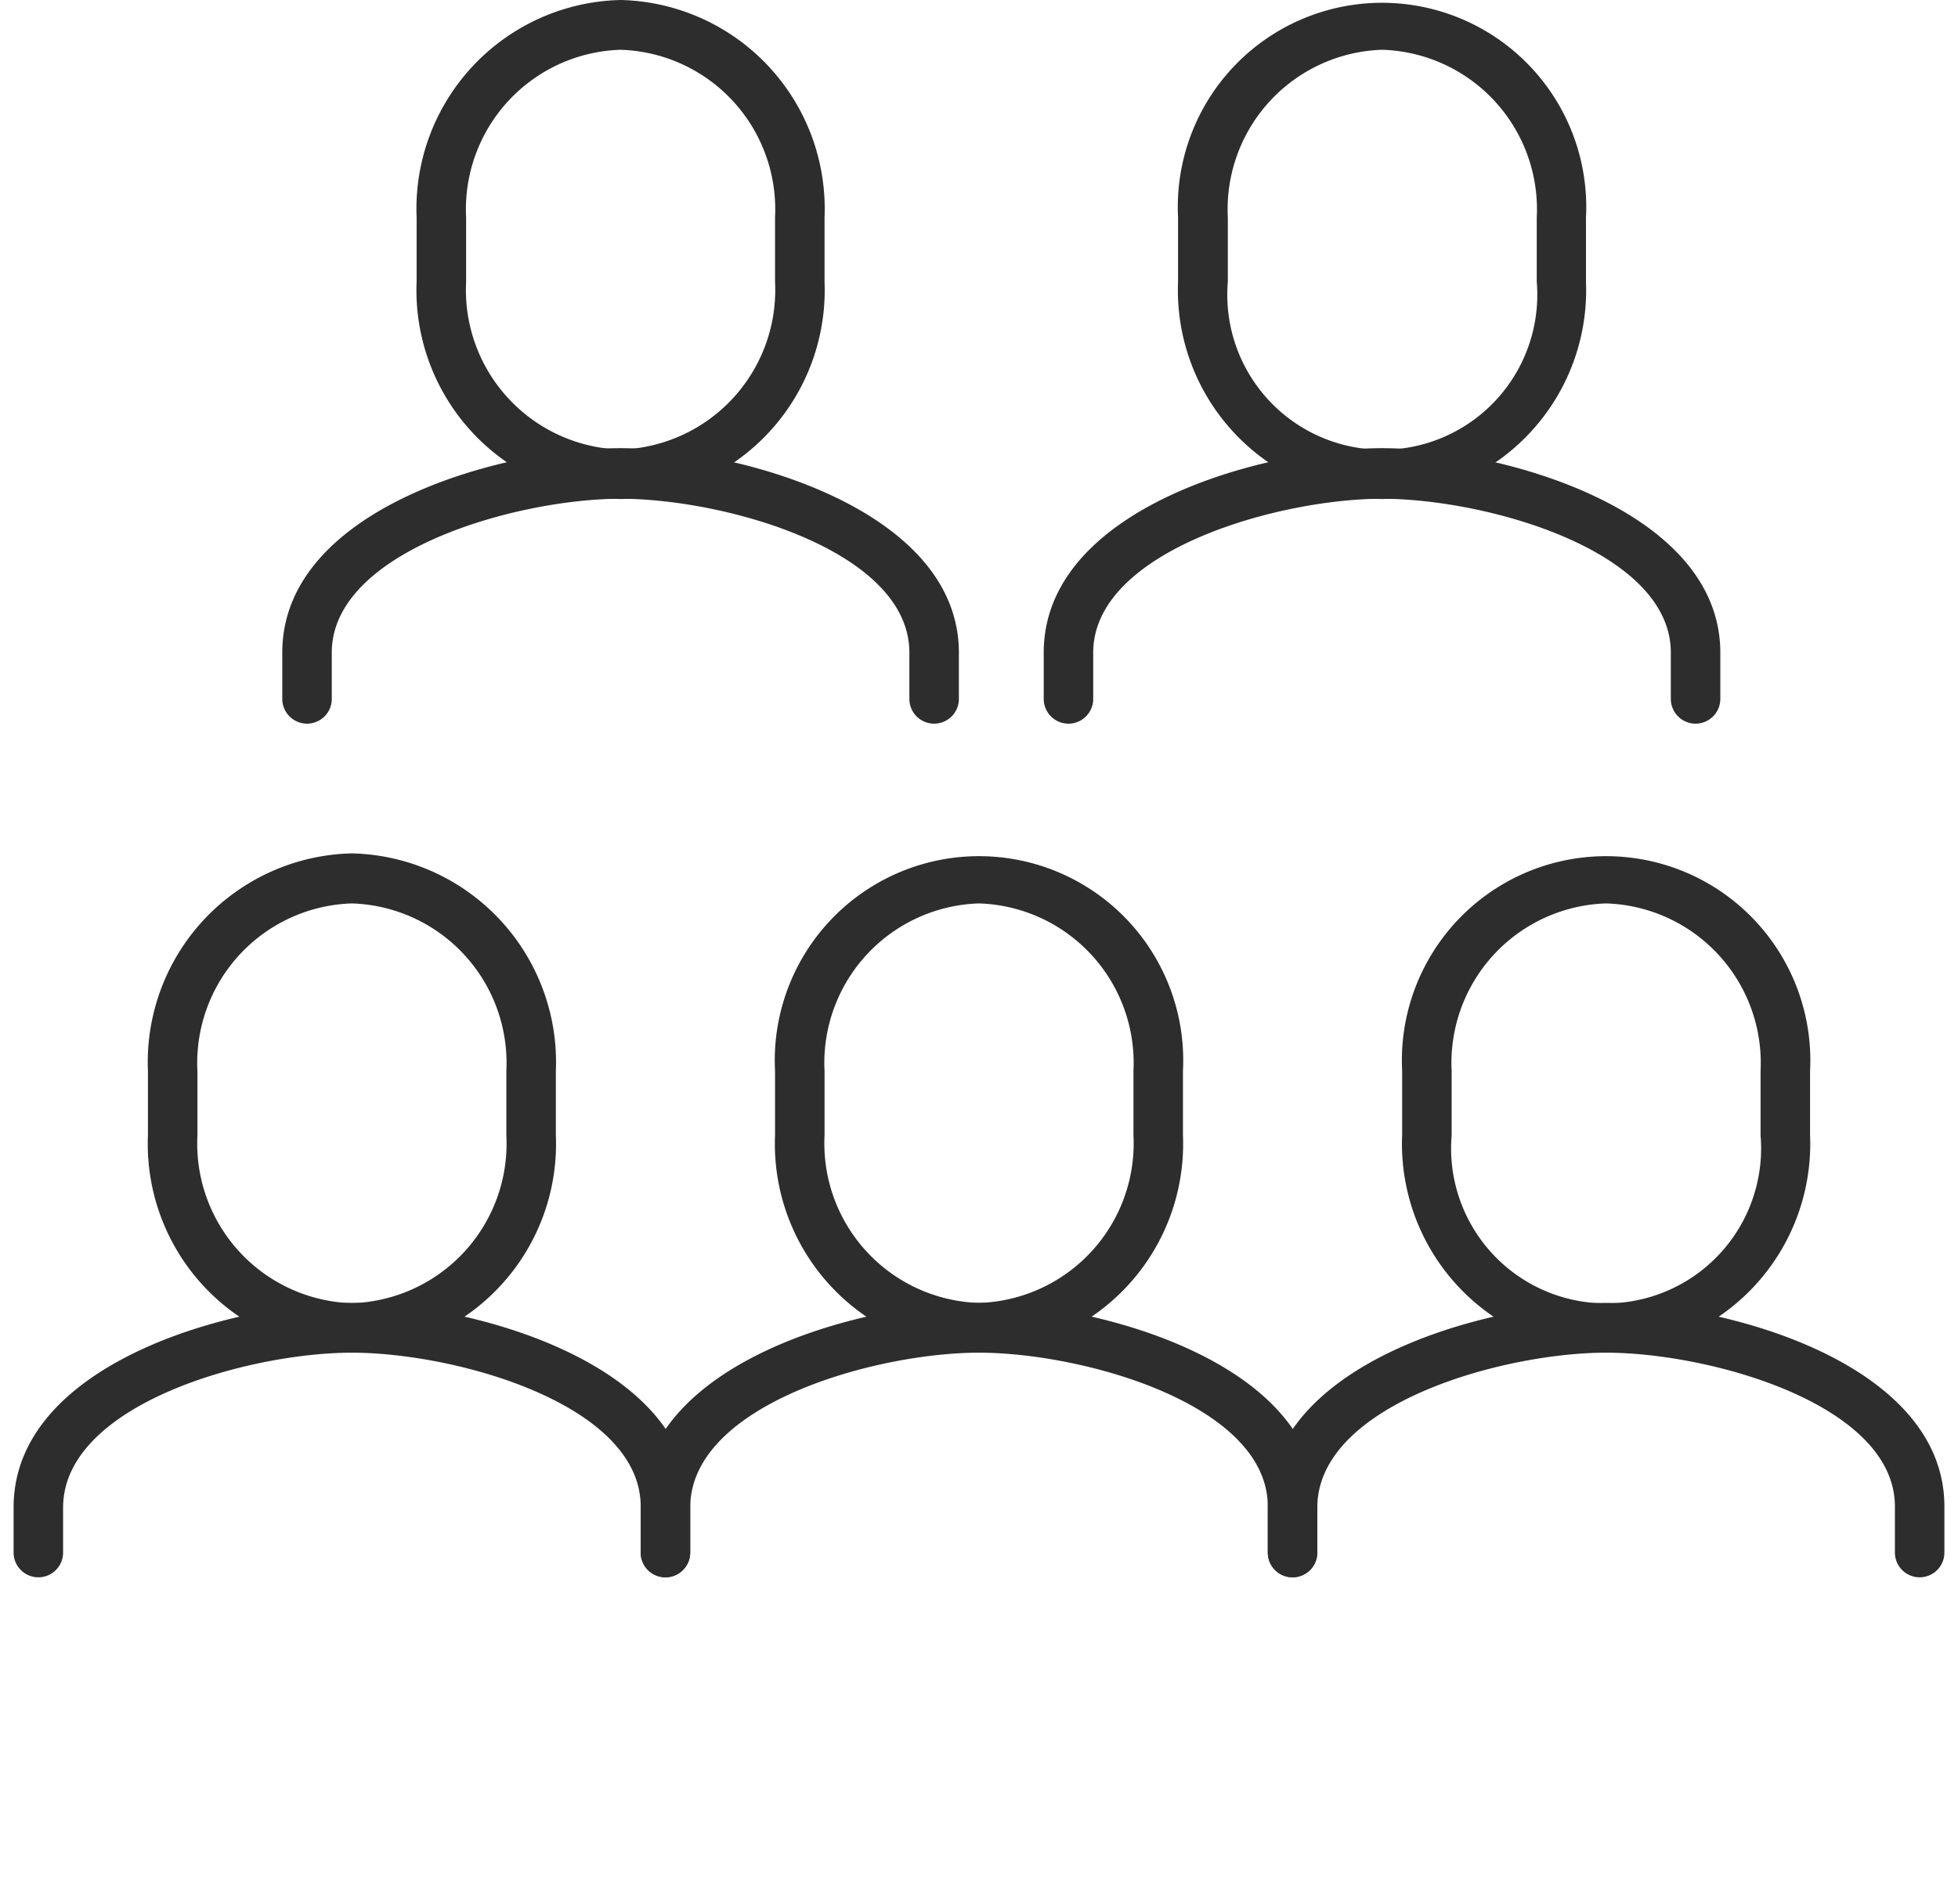 <svg xmlns="http://www.w3.org/2000/svg" viewBox="0 0 72 70"><defs><style>.cls-1{fill:#2d2d2d;}.cls-2{fill:none;}</style></defs><title>icon_about2</title><g id="Layer_2" data-name="Layer 2"><g id="Layer_1-2" data-name="Layer 1"><path class="cls-1" d="M36,49.74a7.68,7.68,0,0,1-7.5-8V39.38a7.51,7.51,0,1,1,15,0v2.36A7.68,7.68,0,0,1,36,49.74Zm0-16.52a5.87,5.87,0,0,0-5.68,6.17v2.36A5.87,5.87,0,0,0,36,47.91a5.87,5.87,0,0,0,5.68-6.17V39.38A5.87,5.87,0,0,0,36,33.22Z"/><path class="cls-1" d="M47.53,58a.91.91,0,0,1-.91-.91V55.4c0-3.77-6.81-5.66-10.62-5.66s-10.62,1.9-10.62,5.7v1.65a.91.91,0,1,1-1.82,0V55.43c0-5.32,8.1-7.52,12.44-7.52s12.44,2.19,12.44,7.48v1.69A.91.91,0,0,1,47.53,58Z"/><path class="cls-1" d="M22.82,18.35a7.68,7.68,0,0,1-7.5-8V8a7.68,7.68,0,0,1,7.5-8,7.68,7.68,0,0,1,7.5,8v2.36A7.68,7.68,0,0,1,22.82,18.35Zm0-16.52A5.87,5.87,0,0,0,17.14,8v2.36a5.87,5.87,0,0,0,5.68,6.17,5.87,5.87,0,0,0,5.68-6.17V8A5.87,5.87,0,0,0,22.82,1.83Z"/><path class="cls-1" d="M34.35,26.61a.91.91,0,0,1-.91-.91V24c0-3.77-6.81-5.66-10.62-5.66S12.2,20.25,12.2,24V25.7a.91.91,0,1,1-1.82,0V24c0-5.32,8.1-7.52,12.44-7.52S35.26,18.72,35.26,24V25.7A.91.91,0,0,1,34.35,26.61Z"/><path class="cls-1" d="M50.82,18.35a7.68,7.68,0,0,1-7.5-8V8a7.51,7.51,0,1,1,15,0v2.36A7.68,7.68,0,0,1,50.82,18.35Zm0-16.52A5.87,5.87,0,0,0,45.15,8v2.36a5.7,5.7,0,1,0,11.36,0V8A5.87,5.87,0,0,0,50.82,1.83Z"/><path class="cls-1" d="M62.35,26.61a.91.91,0,0,1-.91-.91V24c0-3.77-6.81-5.66-10.62-5.66S40.2,20.25,40.2,24V25.7a.91.91,0,1,1-1.82,0V24c0-5.32,8.1-7.52,12.44-7.52S63.26,18.72,63.26,24V25.7A.91.91,0,0,1,62.35,26.61Z"/><path class="cls-1" d="M12.94,49.74a7.68,7.68,0,0,1-7.5-8V39.38a7.68,7.68,0,0,1,7.5-8,7.68,7.68,0,0,1,7.5,8v2.36A7.68,7.68,0,0,1,12.94,49.74Zm0-16.52a5.87,5.87,0,0,0-5.68,6.17v2.36a5.87,5.87,0,0,0,5.68,6.17,5.87,5.87,0,0,0,5.68-6.17V39.38A5.87,5.87,0,0,0,12.94,33.22Z"/><path class="cls-1" d="M24.47,58a.91.91,0,0,1-.91-.91V55.4c0-3.77-6.81-5.66-10.62-5.66s-10.62,1.9-10.62,5.7v1.65a.91.91,0,1,1-1.82,0V55.43c0-5.32,8.1-7.52,12.44-7.52s12.44,2.19,12.44,7.48v1.69A.91.91,0,0,1,24.47,58Z"/><path class="cls-1" d="M59.06,49.74a7.68,7.68,0,0,1-7.5-8V39.38a7.51,7.51,0,1,1,15,0v2.36A7.68,7.68,0,0,1,59.06,49.74Zm0-16.52a5.87,5.87,0,0,0-5.68,6.17v2.36a5.7,5.7,0,1,0,11.36,0V39.38A5.87,5.87,0,0,0,59.06,33.22Z"/><path class="cls-1" d="M70.59,58a.91.91,0,0,1-.91-.91V55.4c0-3.77-6.81-5.66-10.62-5.66s-10.62,1.9-10.62,5.7v1.65a.91.91,0,1,1-1.82,0V55.43c0-5.32,8.1-7.52,12.44-7.52S71.5,50.11,71.5,55.4v1.69A.91.91,0,0,1,70.59,58Z"/><rect class="cls-2" width="72" height="70"/></g></g></svg>